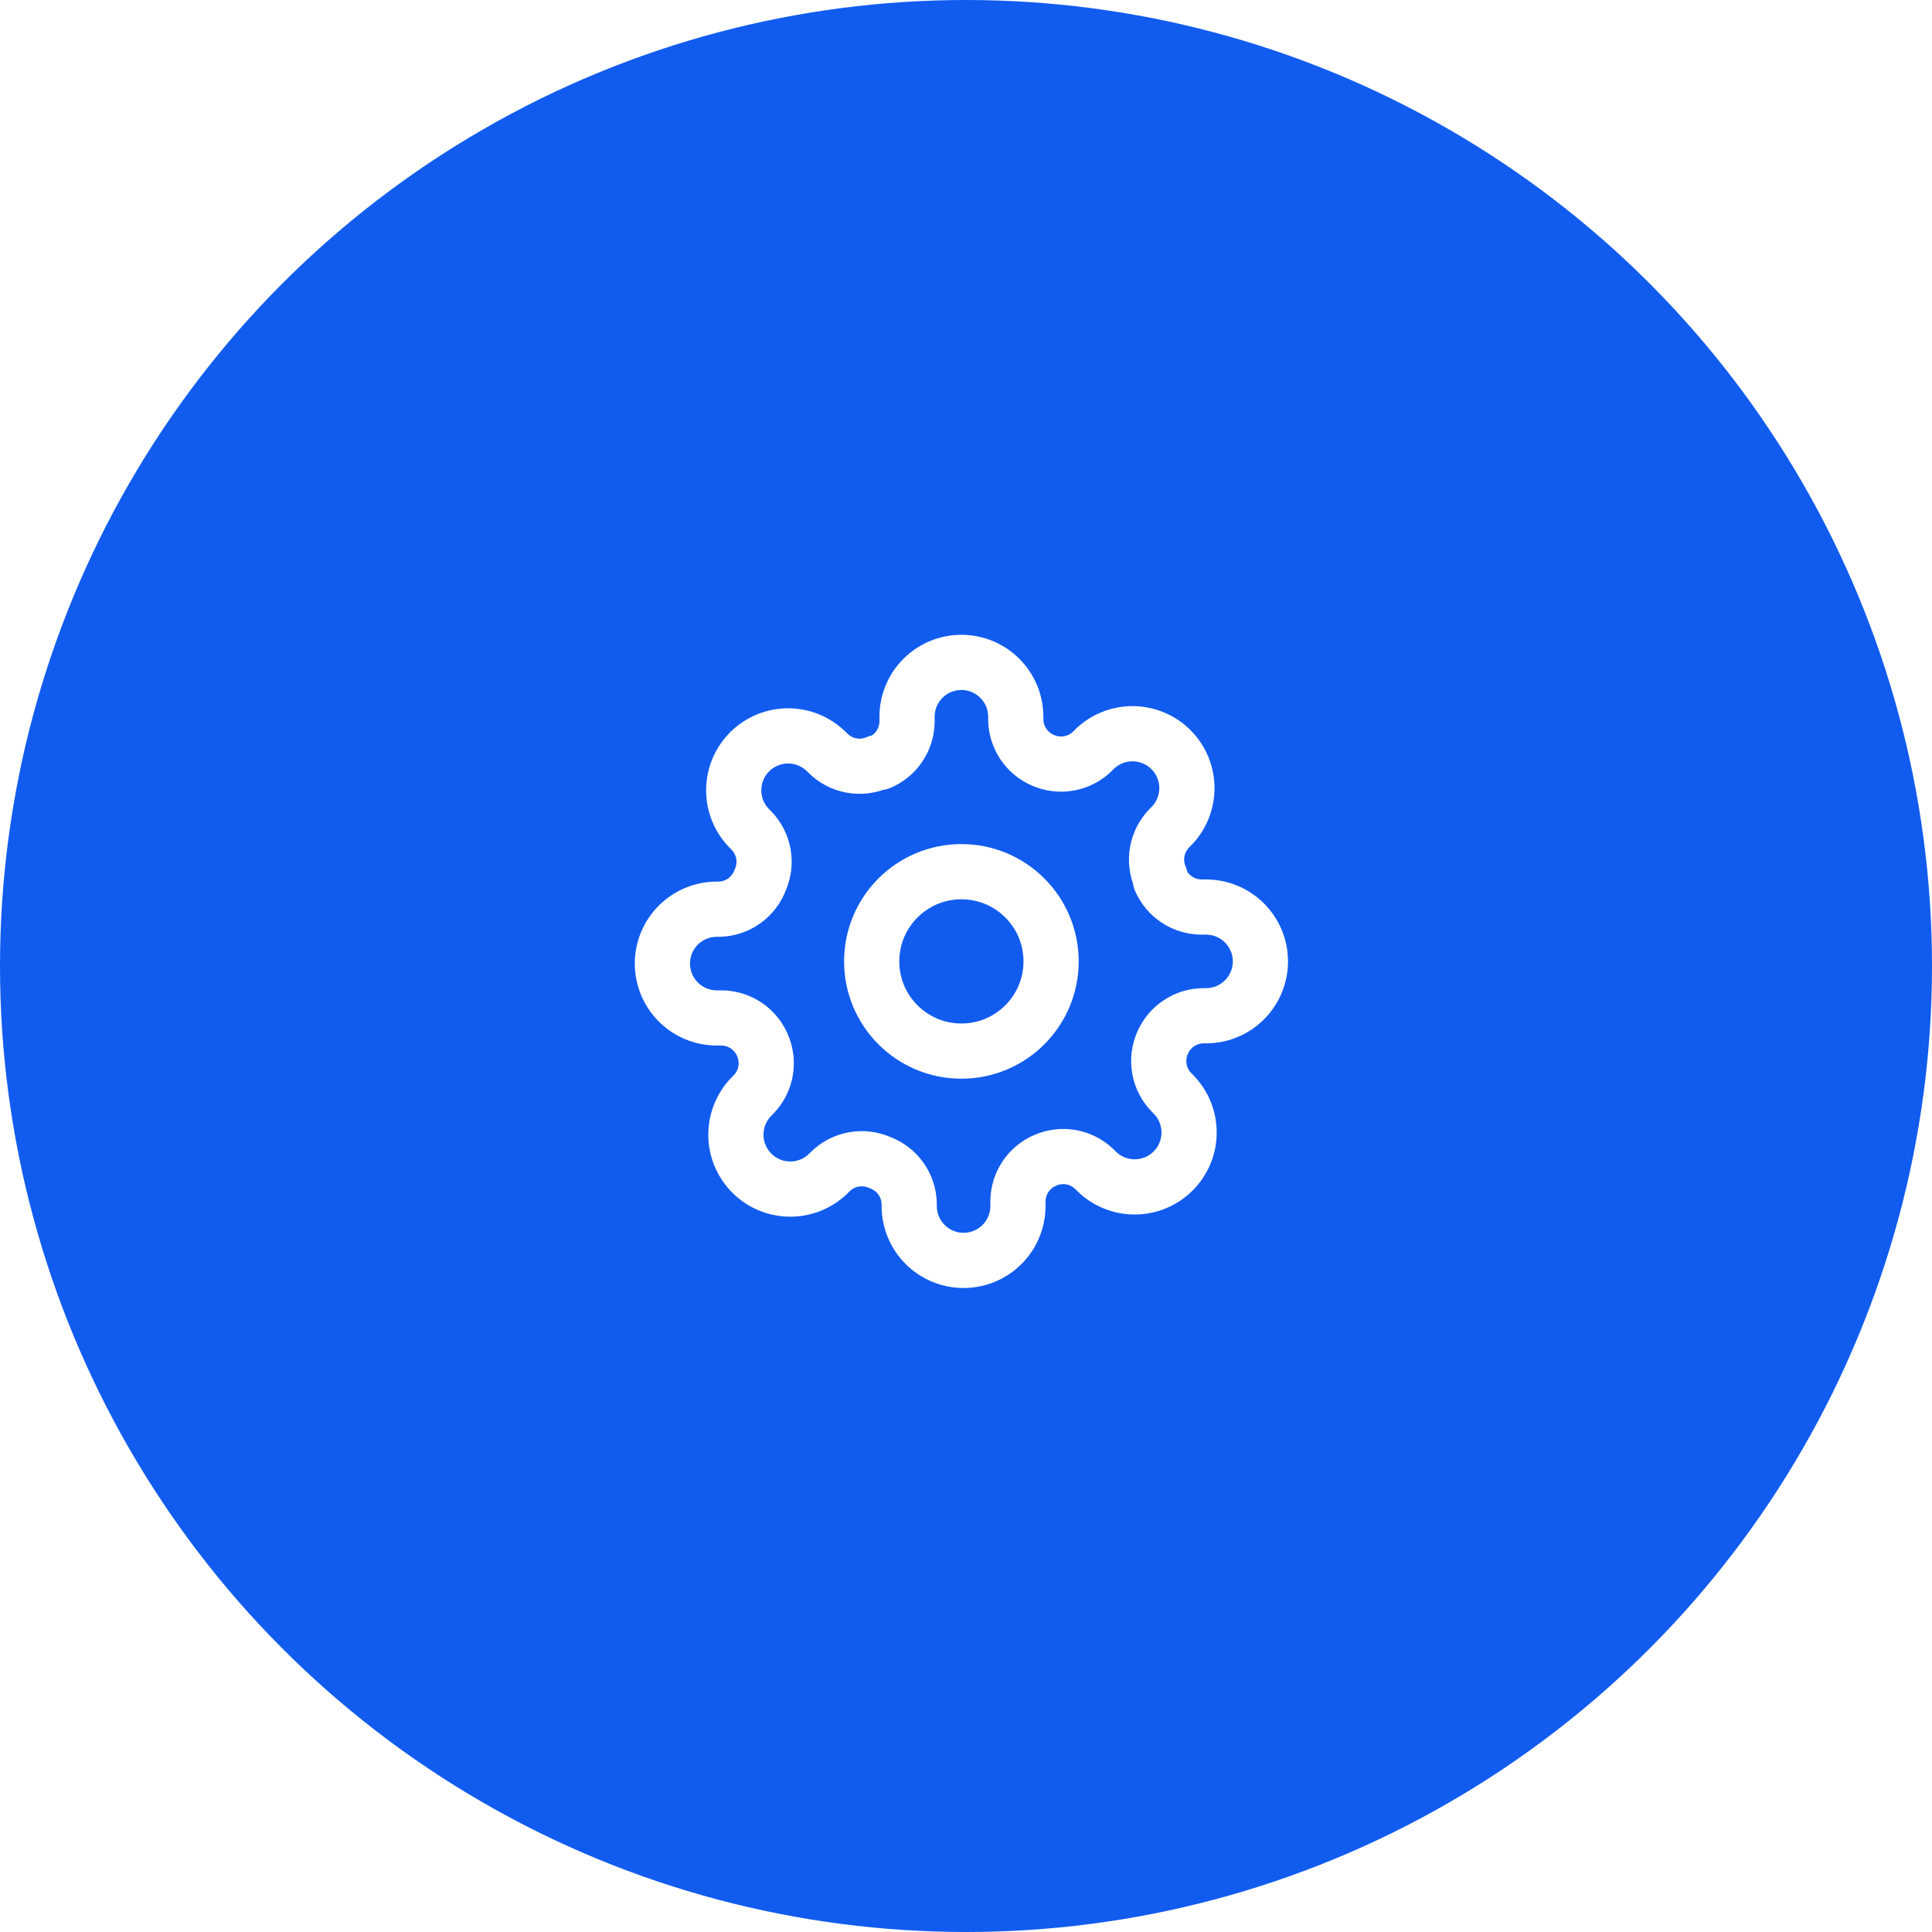 <svg width="70" height="70" viewBox="0 0 70 70" fill="none" xmlns="http://www.w3.org/2000/svg">
<g filter="url(#filter0_b_16_6)">
<circle cx="35" cy="35" r="35" fill="#115CEF"/>
</g>
<path d="M34.833 38.083C36.628 38.083 38.083 36.628 38.083 34.833C38.083 33.038 36.628 31.583 34.833 31.583C33.038 31.583 31.583 33.038 31.583 34.833C31.583 36.628 33.038 38.083 34.833 38.083Z" stroke="white" stroke-width="2" stroke-linecap="round" stroke-linejoin="round"/>
<path d="M42.121 37.788C41.99 38.085 41.951 38.414 42.009 38.734C42.067 39.053 42.219 39.348 42.446 39.58L42.505 39.639C42.688 39.822 42.834 40.04 42.933 40.279C43.032 40.518 43.083 40.774 43.083 41.033C43.083 41.292 43.032 41.548 42.933 41.787C42.834 42.026 42.688 42.244 42.505 42.426C42.322 42.61 42.105 42.755 41.866 42.854C41.627 42.953 41.371 43.004 41.112 43.004C40.853 43.004 40.597 42.953 40.358 42.854C40.118 42.755 39.901 42.61 39.718 42.426L39.659 42.367C39.427 42.14 39.132 41.988 38.813 41.93C38.493 41.872 38.164 41.911 37.867 42.042C37.575 42.167 37.327 42.375 37.152 42.639C36.977 42.903 36.883 43.213 36.882 43.529V43.697C36.882 44.219 36.674 44.72 36.305 45.09C35.935 45.459 35.434 45.667 34.912 45.667C34.39 45.667 33.889 45.459 33.519 45.09C33.15 44.72 32.942 44.219 32.942 43.697V43.608C32.935 43.282 32.829 42.966 32.64 42.701C32.45 42.436 32.185 42.234 31.879 42.121C31.582 41.99 31.252 41.951 30.933 42.009C30.613 42.067 30.319 42.219 30.086 42.446L30.027 42.505C29.844 42.688 29.627 42.834 29.388 42.933C29.149 43.032 28.893 43.083 28.634 43.083C28.375 43.083 28.119 43.032 27.879 42.933C27.64 42.834 27.423 42.688 27.24 42.505C27.057 42.322 26.912 42.105 26.813 41.866C26.713 41.627 26.663 41.371 26.663 41.112C26.663 40.853 26.713 40.597 26.813 40.358C26.912 40.118 27.057 39.901 27.24 39.718L27.299 39.659C27.526 39.427 27.679 39.132 27.736 38.813C27.794 38.493 27.755 38.164 27.624 37.867C27.499 37.575 27.292 37.327 27.028 37.152C26.764 36.977 26.454 36.883 26.137 36.882H25.97C25.447 36.882 24.946 36.674 24.577 36.305C24.207 35.935 24 35.434 24 34.912C24 34.39 24.207 33.889 24.577 33.519C24.946 33.15 25.447 32.942 25.97 32.942H26.058C26.384 32.935 26.701 32.829 26.966 32.64C27.231 32.45 27.433 32.185 27.546 31.879C27.677 31.582 27.716 31.252 27.658 30.933C27.6 30.613 27.448 30.319 27.221 30.086L27.161 30.027C26.978 29.844 26.833 29.627 26.734 29.388C26.635 29.149 26.584 28.893 26.584 28.634C26.584 28.375 26.635 28.119 26.734 27.879C26.833 27.64 26.978 27.423 27.161 27.24C27.344 27.057 27.561 26.912 27.801 26.813C28.04 26.713 28.296 26.663 28.555 26.663C28.814 26.663 29.07 26.713 29.309 26.813C29.548 26.912 29.766 27.057 29.948 27.24L30.008 27.299C30.24 27.526 30.535 27.679 30.854 27.736C31.173 27.794 31.503 27.755 31.8 27.624H31.879C32.17 27.499 32.419 27.292 32.593 27.028C32.769 26.764 32.862 26.454 32.864 26.137V25.97C32.864 25.447 33.071 24.946 33.441 24.577C33.81 24.207 34.311 24 34.833 24C35.356 24 35.857 24.207 36.226 24.577C36.596 24.946 36.803 25.447 36.803 25.97V26.058C36.804 26.375 36.898 26.685 37.073 26.949C37.248 27.213 37.497 27.421 37.788 27.546C38.085 27.677 38.414 27.716 38.734 27.658C39.053 27.6 39.348 27.448 39.58 27.221L39.639 27.161C39.822 26.978 40.04 26.833 40.279 26.734C40.518 26.635 40.774 26.584 41.033 26.584C41.292 26.584 41.548 26.635 41.787 26.734C42.026 26.833 42.244 26.978 42.426 27.161C42.61 27.344 42.755 27.561 42.854 27.801C42.953 28.04 43.004 28.296 43.004 28.555C43.004 28.814 42.953 29.07 42.854 29.309C42.755 29.548 42.61 29.766 42.426 29.948L42.367 30.008C42.14 30.24 41.988 30.535 41.93 30.854C41.872 31.173 41.911 31.503 42.042 31.8V31.879C42.167 32.17 42.375 32.419 42.639 32.593C42.903 32.769 43.213 32.862 43.529 32.864H43.697C44.219 32.864 44.72 33.071 45.09 33.441C45.459 33.81 45.667 34.311 45.667 34.833C45.667 35.356 45.459 35.857 45.09 36.226C44.72 36.596 44.219 36.803 43.697 36.803H43.608C43.291 36.804 42.982 36.898 42.718 37.073C42.453 37.248 42.246 37.497 42.121 37.788Z" stroke="white" stroke-width="2" stroke-linecap="round" stroke-linejoin="round"/>
<defs>
<filter id="filter0_b_16_6" x="-10" y="-10" width="90" height="90" filterUnits="userSpaceOnUse" color-interpolation-filters="sRGB">
<feFlood flood-opacity="0" result="BackgroundImageFix"/>
<feGaussianBlur in="BackgroundImageFix" stdDeviation="5"/>
<feComposite in2="SourceAlpha" operator="in" result="effect1_backgroundBlur_16_6"/>
<feBlend mode="normal" in="SourceGraphic" in2="effect1_backgroundBlur_16_6" result="shape"/>
</filter>
</defs>
</svg>
